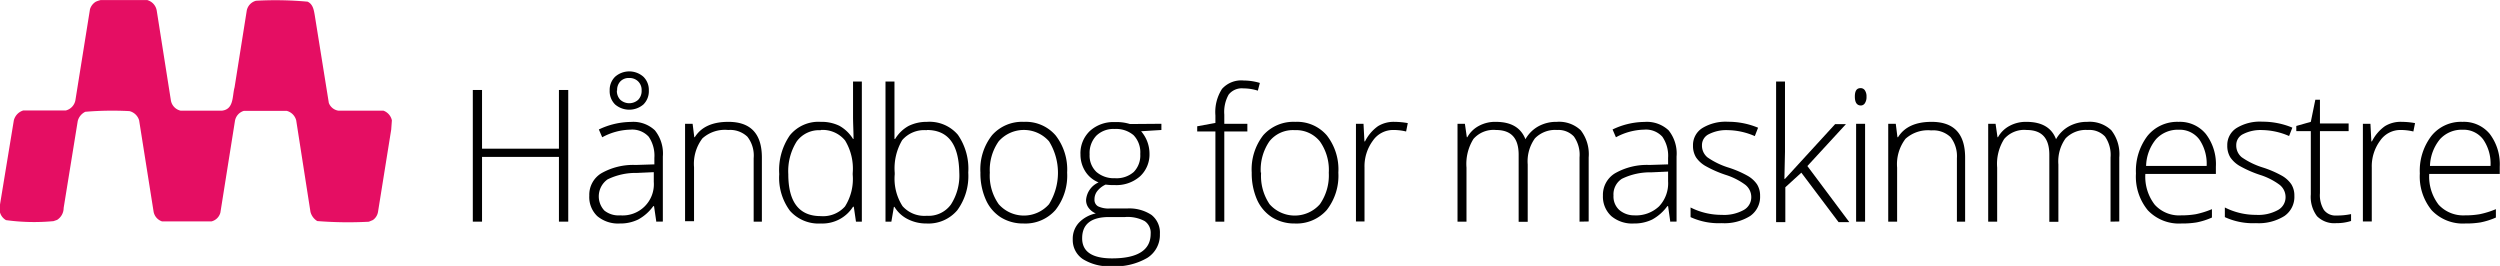 <svg width="298.11" height="31.71" xmlns="http://www.w3.org/2000/svg">
 <title>logo_haandbog-for-maskinmestre</title>

 <g>
  <title>background</title>
  <rect fill="none" id="canvas_background" height="602" width="802" y="-1" x="-1"/>
 </g>
 <g>
  <title>Layer 1</title>
  <path id="svg_1" fill="#e50e63" d="m17.59,0.02a1.57,1.57 0 0 1 1.1,1.25l1.69,10.72a1.52,1.52 0 0 0 1.17,1.21l4.88,0c1.49,-0.14 1.25,-1.76 1.54,-2.78l1.44,-9.07a1.51,1.51 0 0 1 1.12,-1.26a41.87,41.87 0 0 1 6.15,0.11c0.64,0.3 0.74,1 0.84,1.54l1.69,10.53a1.44,1.44 0 0 0 1.17,0.93l5.35,0a1.58,1.58 0 0 1 1,1.15l-0.08,1.1l-1.57,9.79a1.47,1.47 0 0 1 -0.62,1l-0.48,0.2a46.57,46.57 0 0 1 -6.15,-0.08a1.82,1.82 0 0 1 -0.81,-1.1l-1.7,-10.91a1.58,1.58 0 0 0 -1.13,-1.13l-5.11,0a1.51,1.51 0 0 0 -1.06,1.18l-1.74,10.95a1.46,1.46 0 0 1 -1.06,1.05l-5.9,0a1.51,1.51 0 0 1 -1,-1.13l-1.73,-10.92a1.6,1.6 0 0 0 -1.15,-1.1a38.48,38.48 0 0 0 -5.27,0.08a1.69,1.69 0 0 0 -0.9,1.1l-1.68,10.37a1.69,1.69 0 0 1 -0.78,1.42l-0.43,0.15a24.77,24.77 0 0 1 -5.66,-0.12a1.53,1.53 0 0 1 -0.74,-1l0,-0.74l1.67,-10.16a1.66,1.66 0 0 1 1.13,-1.18l5.08,0a1.55,1.55 0 0 0 1.13,-1.21l1.74,-10.86a1.6,1.6 0 0 1 0.7,-0.9a3.85,3.85 0 0 1 0.56,-0.19c0.16,0 5.61,0 5.61,0"/>
  <path id="svg_2" fill="#000000" d="m67.76,26.43l-1.11,0l0,-7.72l-9.17,0l0,7.72l-1.1,0l0,-15.7l1.1,0l0,7l9.17,0l0,-7l1.11,0l0,15.7z"/>
  <path id="svg_3" fill="#000000" d="m78.26,26.43l-0.27,-1.85l-0.09,0a5.38,5.38 0 0 1 -1.81,1.6a4.84,4.84 0 0 1 -2.19,0.47a3.85,3.85 0 0 1 -2.68,-0.88a3.14,3.14 0 0 1 -0.95,-2.44a3,3 0 0 1 1.42,-2.66a7.69,7.69 0 0 1 4.12,-1l2.22,-0.07l0,-0.77a4,4 0 0 0 -0.67,-2.52a2.66,2.66 0 0 0 -2.19,-0.85a7.32,7.32 0 0 0 -3.36,0.91l-0.4,-0.93a9,9 0 0 1 3.81,-0.9a3.76,3.76 0 0 1 2.87,1a4.41,4.41 0 0 1 0.95,3.12l0,7.76l-0.78,0.01zm-4.3,-0.75a3.72,3.72 0 0 0 4,-4l0,-1.15l-2,0.09a7.65,7.65 0 0 0 -3.51,0.77a2.48,2.48 0 0 0 -0.38,3.72a2.71,2.71 0 0 0 1.89,0.57zm3.41,-14.89a2.22,2.22 0 0 1 -0.65,1.67a2.6,2.6 0 0 1 -3.37,0a2.22,2.22 0 0 1 -0.65,-1.67a2.2,2.2 0 0 1 0.65,-1.64a2.55,2.55 0 0 1 3.37,0a2.19,2.19 0 0 1 0.65,1.64zm-3.81,0a1.5,1.5 0 0 0 0.41,1.11a1.59,1.59 0 0 0 2.13,0a1.5,1.5 0 0 0 0.41,-1.11a1.44,1.44 0 0 0 -0.42,-1.09a1.46,1.46 0 0 0 -1.06,-0.4a1.38,1.38 0 0 0 -1.06,0.41a1.46,1.46 0 0 0 -0.38,1.08l-0.03,0z"/>
  <path id="svg_4" fill="#000000" d="m89.87,26.43l0,-7.57a3.64,3.64 0 0 0 -0.75,-2.56a3,3 0 0 0 -2.29,-0.8a4,4 0 0 0 -3.07,1a5,5 0 0 0 -1,3.44l0,6.44l-1.07,0l0,-11.62l0.9,0l0.2,1.6l0.06,0q1.14,-1.83 4,-1.83q4,0 4,4.26l0,7.64l-0.98,0z"/>
  <path id="svg_5" fill="#000000" d="m97.87,14.53a4.86,4.86 0 0 1 2.2,0.46a4.47,4.47 0 0 1 1.65,1.58l0.06,0c0,-0.9 -0.06,-1.79 -0.06,-2.65l0,-4.2l1.05,0l0,16.71l-0.7,0l-0.26,-1.78l-0.09,0a4.32,4.32 0 0 1 -3.82,2a4.56,4.56 0 0 1 -3.7,-1.51a6.6,6.6 0 0 1 -1.28,-4.38a7.3,7.3 0 0 1 1.27,-4.63a4.4,4.4 0 0 1 3.68,-1.6zm0,1a3.29,3.29 0 0 0 -2.87,1.34a6.64,6.64 0 0 0 -1,3.9c0,3.31 1.28,5 3.86,5a3.5,3.5 0 0 0 2.9,-1.15a6.13,6.13 0 0 0 0.92,-3.79l0,-0.18a6.47,6.47 0 0 0 -0.91,-3.9a3.45,3.45 0 0 0 -2.9,-1.25l0,0.03z"/>
  <path id="svg_6" fill="#000000" d="m110.53,14.53a4.45,4.45 0 0 1 3.69,1.54a7.11,7.11 0 0 1 1.24,4.51a6.89,6.89 0 0 1 -1.31,4.49a4.5,4.5 0 0 1 -3.67,1.58a4.83,4.83 0 0 1 -2.24,-0.52a3.9,3.9 0 0 1 -1.58,-1.46l-0.07,0l-0.3,1.76l-0.7,0l0,-16.71l1.07,0l0,4.2c0,0.63 0,1.21 0,1.74l0,0.91l0.08,0a4.3,4.3 0 0 1 1.6,-1.55a4.85,4.85 0 0 1 2.19,-0.49zm0,1a3.46,3.46 0 0 0 -2.95,1.18a6.63,6.63 0 0 0 -0.89,3.9l0,0.18a6.05,6.05 0 0 0 0.93,3.79a3.48,3.48 0 0 0 2.89,1.15a3.29,3.29 0 0 0 2.88,-1.34a6.37,6.37 0 0 0 1,-3.8c-0.06,-3.41 -1.34,-5.09 -3.89,-5.09l0.03,0.03z"/>
  <path id="svg_7" fill="#000000" d="m127.25,20.58a6.63,6.63 0 0 1 -1.39,4.46a4.78,4.78 0 0 1 -3.82,1.61a5,5 0 0 1 -2.71,-0.74a4.76,4.76 0 0 1 -1.79,-2.13a7.68,7.68 0 0 1 -0.63,-3.2a6.56,6.56 0 0 1 1.39,-4.46a4.77,4.77 0 0 1 3.8,-1.59a4.69,4.69 0 0 1 3.78,1.62a6.63,6.63 0 0 1 1.37,4.43zm-9.22,0a5.91,5.91 0 0 0 1.06,3.77a4,4 0 0 0 6,0a7.13,7.13 0 0 0 0,-7.5a4,4 0 0 0 -6,0a5.94,5.94 0 0 0 -1.06,3.73z"/>
  <path id="svg_8" fill="#000000" d="m138.49,14.76l0,0.74l-2.42,0.15a4.09,4.09 0 0 1 1,2.64a3.56,3.56 0 0 1 -1.12,2.73a4.25,4.25 0 0 1 -3,1.05a6.88,6.88 0 0 1 -1.11,-0.06a2.69,2.69 0 0 0 -1,0.78a1.59,1.59 0 0 0 -0.33,1a0.88,0.88 0 0 0 0.42,0.81a2.9,2.9 0 0 0 1.42,0.26l2.05,0a4.78,4.78 0 0 1 2.91,0.77a2.68,2.68 0 0 1 1,2.27a3.23,3.23 0 0 1 -1.5,2.85a7.63,7.63 0 0 1 -4.27,1a5.9,5.9 0 0 1 -3.41,-0.85a2.73,2.73 0 0 1 -1.21,-2.36a2.79,2.79 0 0 1 0.75,-2a3.88,3.88 0 0 1 2,-1.09a2,2 0 0 1 -0.84,-0.64a1.51,1.51 0 0 1 -0.32,-1a2.5,2.5 0 0 1 1.49,-2.06a3.33,3.33 0 0 1 -1.59,-1.32a3.72,3.72 0 0 1 -0.57,-2a3.66,3.66 0 0 1 1.12,-2.81a4.15,4.15 0 0 1 3,-1.06a5.22,5.22 0 0 1 1.78,0.23l3.75,-0.03zm-9.45,13.65q0,2.4 3.57,2.4c3.07,0 4.6,-1 4.6,-2.93a1.68,1.68 0 0 0 -0.72,-1.52a4.31,4.31 0 0 0 -2.33,-0.48l-1.91,0c-2.14,0 -3.21,0.85 -3.21,2.53zm0.89,-10a2.69,2.69 0 0 0 0.82,2.1a3.18,3.18 0 0 0 2.2,0.74a3.11,3.11 0 0 0 2.24,-0.74a2.82,2.82 0 0 0 0.78,-2.15a2.94,2.94 0 0 0 -0.8,-2.24a3.2,3.2 0 0 0 -2.24,-0.74a2.93,2.93 0 0 0 -2.2,0.8a3,3 0 0 0 -0.8,2.22l0,0.01z"/>
  <path id="svg_9" fill="#000000" d="m148.74,15.68l-2.75,0l0,10.75l-1.06,0l0,-10.75l-2.17,0l0,-0.62l2.17,-0.4l0,-0.9a5.08,5.08 0 0 1 0.79,-3.16a3.07,3.07 0 0 1 2.58,-1a6.79,6.79 0 0 1 1.93,0.29l-0.24,0.92a5.75,5.75 0 0 0 -1.71,-0.27a2,2 0 0 0 -1.77,0.74a4.21,4.21 0 0 0 -0.52,2.39l0,1.09l2.75,0l0,0.92z"/>
  <path id="svg_10" fill="#000000" d="m159.59,20.58a6.63,6.63 0 0 1 -1.38,4.46a4.8,4.8 0 0 1 -3.83,1.61a5,5 0 0 1 -2.7,-0.74a4.85,4.85 0 0 1 -1.8,-2.13a7.84,7.84 0 0 1 -0.62,-3.2a6.61,6.61 0 0 1 1.38,-4.46a4.81,4.81 0 0 1 3.81,-1.59a4.67,4.67 0 0 1 3.77,1.62a6.58,6.58 0 0 1 1.37,4.43zm-9.21,0a6,6 0 0 0 1.01,3.77a4,4 0 0 0 6,0a6,6 0 0 0 1.06,-3.75a5.87,5.87 0 0 0 -1.07,-3.75a3.65,3.65 0 0 0 -3,-1.33a3.58,3.58 0 0 0 -3,1.32a5.94,5.94 0 0 0 -1.04,3.74l0.04,0z"/>
  <path id="svg_11" fill="#000000" d="m166.28,14.53a9.06,9.06 0 0 1 1.59,0.15l-0.2,1a6.3,6.3 0 0 0 -1.51,-0.18a2.92,2.92 0 0 0 -2.45,1.27a5.14,5.14 0 0 0 -1,3.2l0,6.44l-1.02,0l0,-11.65l0.9,0l0.11,2.1l0.07,0a4.92,4.92 0 0 1 1.54,-1.81a3.55,3.55 0 0 1 1.97,-0.52z"/>
  <path id="svg_12" fill="#000000" d="m188.35,26.43l0,-7.66a3.76,3.76 0 0 0 -0.67,-2.49a2.53,2.53 0 0 0 -2,-0.78a3.36,3.36 0 0 0 -2.65,1a4.7,4.7 0 0 0 -0.86,3.11l0,6.84l-1.08,0l0,-8c0,-2 -0.91,-2.95 -2.71,-2.95a3.18,3.18 0 0 0 -2.68,1.07a5.62,5.62 0 0 0 -0.83,3.42l0,6.44l-1.07,0l0,-11.67l0.88,0l0.23,1.6l0.06,0a3.39,3.39 0 0 1 1.38,-1.35a4.06,4.06 0 0 1 2,-0.48c1.85,0 3,0.69 3.55,2.07l0,0a4,4 0 0 1 1.53,-1.53a4.39,4.39 0 0 1 2.19,-0.54a3.76,3.76 0 0 1 2.87,1a4.66,4.66 0 0 1 0.95,3.24l0,7.64l-1.09,0.02z"/>
  <path id="svg_13" fill="#000000" d="m199.17,26.43l-0.26,-1.85l-0.09,0a5.48,5.48 0 0 1 -1.81,1.6a4.86,4.86 0 0 1 -2.2,0.47a3.84,3.84 0 0 1 -2.67,-0.88a3.15,3.15 0 0 1 -1,-2.44a3,3 0 0 1 1.43,-2.66a7.67,7.67 0 0 1 4.12,-1l2.22,-0.07l0,-0.77a4,4 0 0 0 -0.68,-2.52a2.64,2.64 0 0 0 -2.18,-0.85a7.32,7.32 0 0 0 -3.36,0.91l-0.4,-0.93a8.91,8.91 0 0 1 3.8,-0.9a3.79,3.79 0 0 1 2.88,1a4.41,4.41 0 0 1 0.95,3.12l0,7.76l-0.75,0.01zm-4.29,-0.75a4,4 0 0 0 2.95,-1.07a4,4 0 0 0 1.08,-3l0,-1.15l-2,0.09a7.65,7.65 0 0 0 -3.51,0.77a2.2,2.2 0 0 0 -1,2a2.16,2.16 0 0 0 0.67,1.7a2.71,2.71 0 0 0 1.81,0.66z"/>
  <path id="svg_14" fill="#000000" d="m209.88,23.35a2.77,2.77 0 0 1 -1.19,2.41a5.78,5.78 0 0 1 -3.39,0.85a8,8 0 0 1 -3.71,-0.72l0,-1.15a8.14,8.14 0 0 0 3.71,0.88a4.84,4.84 0 0 0 2.63,-0.58a1.74,1.74 0 0 0 0.9,-1.53a1.86,1.86 0 0 0 -0.72,-1.48a7.94,7.94 0 0 0 -2.34,-1.18a13.4,13.4 0 0 1 -2.46,-1.09a3.42,3.42 0 0 1 -1.07,-1a2.6,2.6 0 0 1 -0.36,-1.4a2.39,2.39 0 0 1 1.1,-2.08a5.33,5.33 0 0 1 3.08,-0.76a9.22,9.22 0 0 1 3.58,0.71l-0.39,1a8.3,8.3 0 0 0 -3.19,-0.71a4.57,4.57 0 0 0 -2.27,0.47a1.44,1.44 0 0 0 -0.84,1.31a1.81,1.81 0 0 0 0.65,1.46a9.1,9.1 0 0 0 2.54,1.23a12.32,12.32 0 0 1 2.3,1a3.37,3.37 0 0 1 1.08,1a2.51,2.51 0 0 1 0.36,1.36z"/>
  <path id="svg_15" fill="#000000" d="m212.83,21.35l6,-6.55l1.29,0l-4.6,5l5,6.69l-1.28,0l-4.44,-5.9l-1.91,1.74l0,4.16l-1.1,0l0,-16.77l1.06,0l0,8.38l-0.07,3.21l0.05,0.04z"/>
  <path id="svg_16" fill="#000000" d="m221.18,11.51c0,-0.69 0.23,-1 0.68,-1a0.59,0.59 0 0 1 0.52,0.27a1.28,1.28 0 0 1 0.19,0.76a1.3,1.3 0 0 1 -0.19,0.76a0.58,0.58 0 0 1 -0.52,0.28c-0.45,-0.03 -0.68,-0.37 -0.68,-1.07zm1.22,14.92l-1.07,0l0,-11.67l1.07,0l0,11.67z"/>
  <path id="svg_17" fill="#000000" d="m233.35,26.43l0,-7.57a3.69,3.69 0 0 0 -0.76,-2.51a3,3 0 0 0 -2.3,-0.8a4,4 0 0 0 -3.07,1a5,5 0 0 0 -1,3.44l0,6.44l-1.06,0l0,-11.67l0.9,0l0.2,1.6l0.07,0q1.14,-1.83 4,-1.83q4,0 4,4.26l0,7.64l-0.98,0z"/>
  <path id="svg_18" fill="#000000" d="m251.67,26.43l0,-7.66a3.82,3.82 0 0 0 -0.66,-2.49a2.56,2.56 0 0 0 -2.05,-0.78a3.36,3.36 0 0 0 -2.65,1a4.7,4.7 0 0 0 -0.86,3.11l0,6.84l-1.08,0l0,-8c0,-2 -0.91,-2.95 -2.71,-2.95a3.15,3.15 0 0 0 -2.67,1.07a5.54,5.54 0 0 0 -0.84,3.42l0,6.44l-1.07,0l0,-11.67l0.88,0l0.23,1.6l0.06,0a3.39,3.39 0 0 1 1.38,-1.35a4.07,4.07 0 0 1 2,-0.48q2.76,0 3.54,2.07l0,0a4,4 0 0 1 1.53,-1.53a4.42,4.42 0 0 1 2.19,-0.54a3.76,3.76 0 0 1 2.87,1a4.61,4.61 0 0 1 0.95,3.24l0,7.64l-1.04,0.02z"/>
  <path id="svg_19" fill="#000000" d="m260.12,26.65a5.11,5.11 0 0 1 -4,-1.57a6.31,6.31 0 0 1 -1.42,-4.4a6.88,6.88 0 0 1 1.37,-4.47a4.56,4.56 0 0 1 3.71,-1.68a4,4 0 0 1 3.25,1.44a5.91,5.91 0 0 1 1.2,3.91l0,0.86l-8.41,0a5.46,5.46 0 0 0 1.12,3.67a3.92,3.92 0 0 0 3.15,1.27a10.12,10.12 0 0 0 1.76,-0.14a10.23,10.23 0 0 0 1.91,-0.6l0,1a8.44,8.44 0 0 1 -1.82,0.58a10.54,10.54 0 0 1 -1.82,0.13zm-0.31,-11.18a3.52,3.52 0 0 0 -2.71,1.12a5.21,5.21 0 0 0 -1.19,3.2l7.22,0a5.13,5.13 0 0 0 -0.88,-3.17a2.92,2.92 0 0 0 -2.44,-1.15z"/>
  <path id="svg_20" fill="#000000" d="m273.59,23.35a2.77,2.77 0 0 1 -1.19,2.41a5.78,5.78 0 0 1 -3.39,0.85a8,8 0 0 1 -3.71,-0.72l0,-1.15a8.14,8.14 0 0 0 3.71,0.88a4.84,4.84 0 0 0 2.63,-0.58a1.74,1.74 0 0 0 0.9,-1.53a1.86,1.86 0 0 0 -0.72,-1.48a7.94,7.94 0 0 0 -2.34,-1.18a13.4,13.4 0 0 1 -2.46,-1.09a3.42,3.42 0 0 1 -1.07,-1a2.6,2.6 0 0 1 -0.36,-1.41a2.39,2.39 0 0 1 1.1,-2.08a5.33,5.33 0 0 1 3.08,-0.76a9.22,9.22 0 0 1 3.58,0.71l-0.39,1a8.3,8.3 0 0 0 -3.19,-0.71a4.57,4.57 0 0 0 -2.27,0.47a1.44,1.44 0 0 0 -0.84,1.31a1.81,1.81 0 0 0 0.65,1.46a9.1,9.1 0 0 0 2.54,1.23a12.32,12.32 0 0 1 2.3,1a3.37,3.37 0 0 1 1.08,1a2.51,2.51 0 0 1 0.36,1.37z"/>
  <path id="svg_21" fill="#000000" d="m278.59,25.7a8.27,8.27 0 0 0 1.76,-0.17l0,0.82a5.66,5.66 0 0 1 -1.78,0.26a2.9,2.9 0 0 1 -2.28,-0.83a3.84,3.84 0 0 1 -0.74,-2.6l0,-7.54l-1.73,0l0,-0.62l1.73,-0.49l0.54,-2.64l0.55,0l0,2.83l3.42,0l0,0.92l-3.42,0l0,7.39a3.34,3.34 0 0 0 0.47,2a1.71,1.71 0 0 0 1.48,0.67z"/>
  <path id="svg_22" fill="#000000" d="m286.39,14.53a9.06,9.06 0 0 1 1.59,0.15l-0.2,1a6.3,6.3 0 0 0 -1.51,-0.18a2.92,2.92 0 0 0 -2.45,1.27a5.14,5.14 0 0 0 -1,3.2l0,6.44l-1.06,0l0,-11.65l0.9,0l0.11,2.1l0.07,0a4.92,4.92 0 0 1 1.54,-1.81a3.55,3.55 0 0 1 2.01,-0.52z"/>
  <path id="svg_23" fill="#000000" d="m293.97,26.65a5.12,5.12 0 0 1 -4,-1.57a6.36,6.36 0 0 1 -1.42,-4.4a6.82,6.82 0 0 1 1.38,-4.47a4.52,4.52 0 0 1 3.7,-1.68a4,4 0 0 1 3.26,1.44a6,6 0 0 1 1.19,3.91l0,0.86l-8.41,0a5.51,5.51 0 0 0 1.12,3.67a4,4 0 0 0 3.15,1.27a10,10 0 0 0 1.76,-0.14a10.29,10.29 0 0 0 1.92,-0.6l0,1a8.69,8.69 0 0 1 -1.83,0.58a10.45,10.45 0 0 1 -1.82,0.13zm-0.31,-11.18a3.5,3.5 0 0 0 -2.7,1.12a5.27,5.27 0 0 0 -1.2,3.2l7.22,0a5.06,5.06 0 0 0 -0.88,-3.17a2.92,2.92 0 0 0 -2.44,-1.15z"/>
 </g>
</svg>